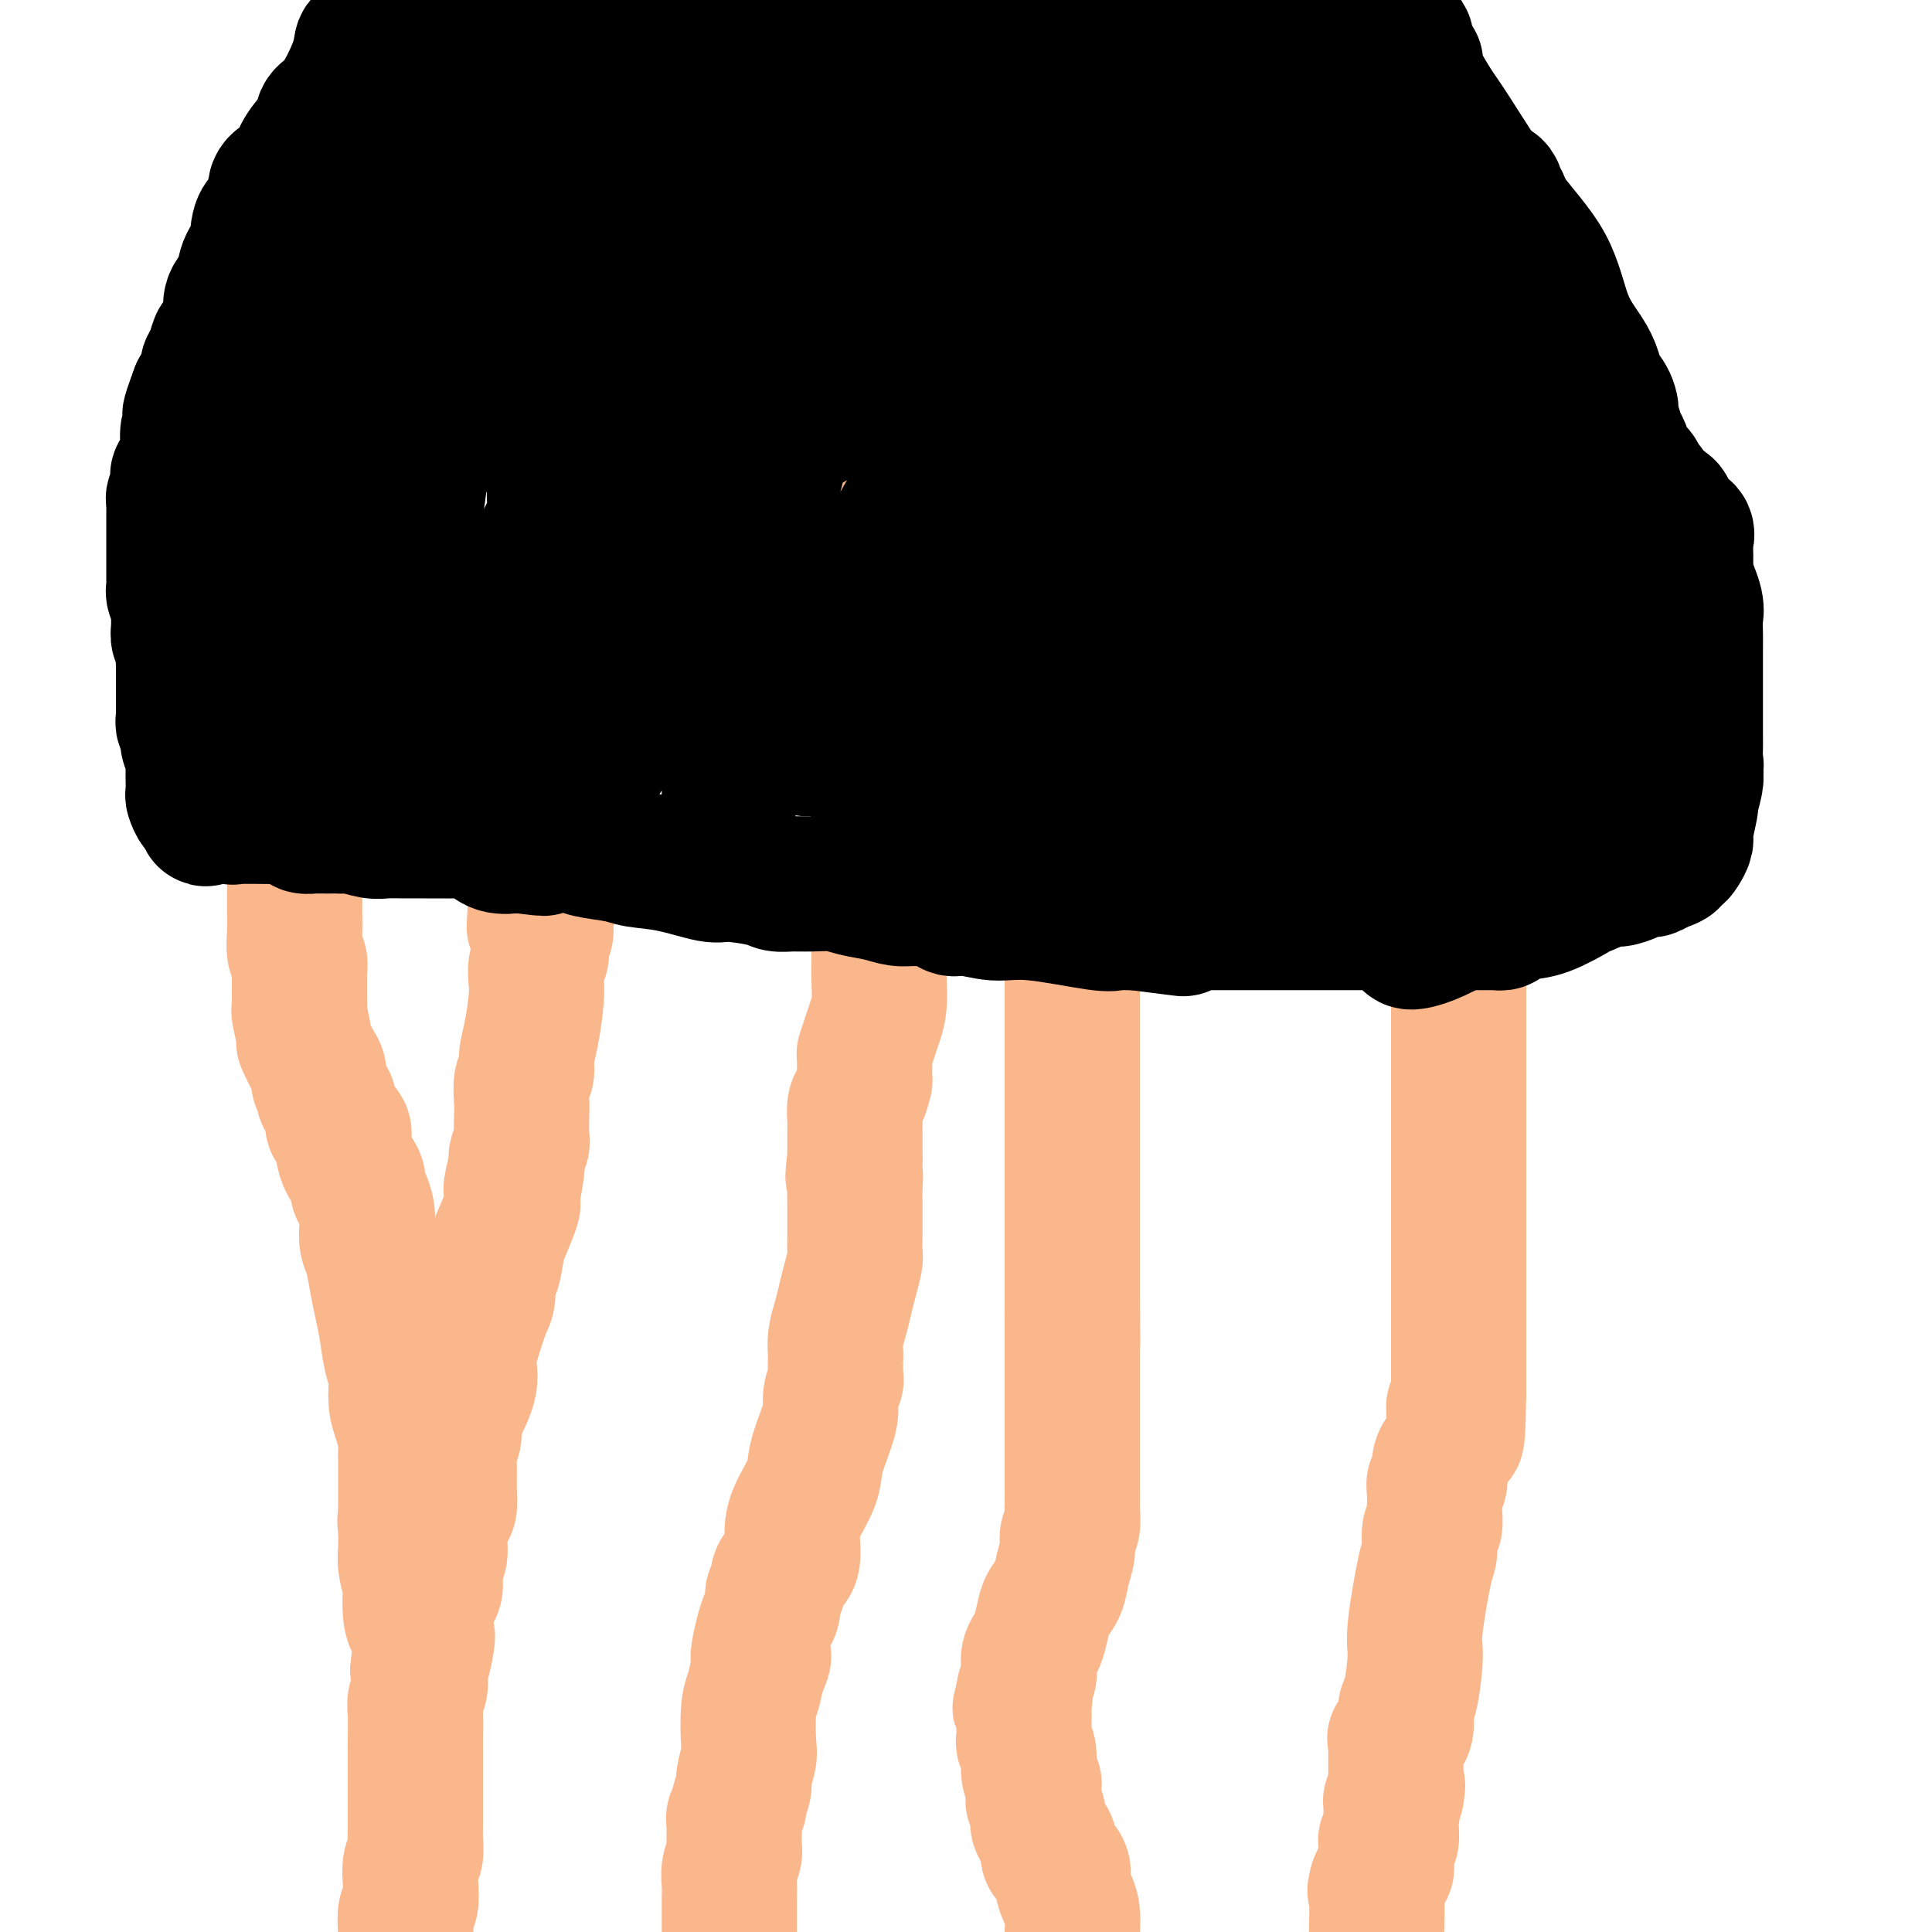 <svg viewBox='0 0 400 400' version='1.1' xmlns='http://www.w3.org/2000/svg' xmlns:xlink='http://www.w3.org/1999/xlink'><g fill='none' stroke='#FBB78C' stroke-width='28' stroke-linecap='round' stroke-linejoin='round'><path d='M120,155c0.009,-0.925 0.017,-1.850 0,1c-0.017,2.850 -0.061,9.474 -1,15c-0.939,5.526 -2.774,9.952 -4,13c-1.226,3.048 -1.844,4.718 -2,6c-0.156,1.282 0.151,2.177 0,3c-0.151,0.823 -0.759,1.574 -1,2c-0.241,0.426 -0.117,0.526 0,1c0.117,0.474 0.225,1.322 0,2c-0.225,0.678 -0.782,1.185 -1,2c-0.218,0.815 -0.096,1.938 0,3c0.096,1.062 0.166,2.064 0,4c-0.166,1.936 -0.566,4.805 -1,7c-0.434,2.195 -0.901,3.716 -1,5c-0.099,1.284 0.169,2.329 0,3c-0.169,0.671 -0.776,0.966 -1,2c-0.224,1.034 -0.064,2.805 0,4c0.064,1.195 0.031,1.812 0,3c-0.031,1.188 -0.060,2.947 0,4c0.060,1.053 0.208,1.399 0,2c-0.208,0.601 -0.774,1.457 -1,2c-0.226,0.543 -0.113,0.771 0,1'/><path d='M107,240c-1.951,13.435 -0.327,4.522 0,2c0.327,-2.522 -0.643,1.348 -1,3c-0.357,1.652 -0.102,1.087 0,1c0.102,-0.087 0.053,0.305 0,1c-0.053,0.695 -0.108,1.694 0,2c0.108,0.306 0.379,-0.079 0,1c-0.379,1.079 -1.407,3.623 -2,5c-0.593,1.377 -0.749,1.587 -1,3c-0.251,1.413 -0.595,4.029 -1,5c-0.405,0.971 -0.869,0.296 -1,1c-0.131,0.704 0.073,2.786 0,4c-0.073,1.214 -0.424,1.561 -1,3c-0.576,1.439 -1.379,3.970 -2,6c-0.621,2.030 -1.060,3.558 -1,5c0.060,1.442 0.619,2.796 0,5c-0.619,2.204 -2.415,5.257 -3,7c-0.585,1.743 0.040,2.177 0,3c-0.040,0.823 -0.746,2.037 -1,3c-0.254,0.963 -0.058,1.677 0,3c0.058,1.323 -0.023,3.256 0,5c0.023,1.744 0.149,3.299 0,4c-0.149,0.701 -0.575,0.547 -1,1c-0.425,0.453 -0.850,1.512 -1,2c-0.150,0.488 -0.024,0.403 0,1c0.024,0.597 -0.054,1.874 0,3c0.054,1.126 0.239,2.100 0,3c-0.239,0.900 -0.901,1.724 -1,3c-0.099,1.276 0.365,3.002 0,4c-0.365,0.998 -1.560,1.269 -2,2c-0.440,0.731 -0.126,1.923 0,3c0.126,1.077 0.063,2.038 0,3'/><path d='M88,337c-2.957,15.619 -0.849,6.166 0,3c0.849,-3.166 0.438,-0.047 0,2c-0.438,2.047 -0.902,3.021 -1,4c-0.098,0.979 0.170,1.964 0,3c-0.170,1.036 -0.778,2.124 -1,3c-0.222,0.876 -0.060,1.541 0,3c0.060,1.459 0.016,3.713 0,5c-0.016,1.287 -0.004,1.608 0,2c0.004,0.392 0.001,0.857 0,2c-0.001,1.143 -0.000,2.964 0,4c0.000,1.036 0.000,1.285 0,2c-0.000,0.715 -0.000,1.895 0,3c0.000,1.105 0.001,2.134 0,3c-0.001,0.866 -0.004,1.567 0,2c0.004,0.433 0.015,0.597 0,1c-0.015,0.403 -0.056,1.046 0,2c0.056,0.954 0.207,2.218 0,3c-0.207,0.782 -0.774,1.083 -1,2c-0.226,0.917 -0.112,2.452 0,4c0.112,1.548 0.223,3.109 0,4c-0.223,0.891 -0.778,1.112 -1,2c-0.222,0.888 -0.111,2.444 0,4'/><path d='M115,114c0.001,0.258 0.002,0.516 0,1c-0.002,0.484 -0.007,1.195 0,4c0.007,2.805 0.026,7.704 0,10c-0.026,2.296 -0.098,1.989 0,3c0.098,1.011 0.366,3.340 0,5c-0.366,1.660 -1.366,2.649 -2,4c-0.634,1.351 -0.902,3.062 -1,4c-0.098,0.938 -0.026,1.101 0,2c0.026,0.899 0.007,2.534 0,4c-0.007,1.466 -0.002,2.763 0,4c0.002,1.237 0.001,2.414 0,4c-0.001,1.586 -0.000,3.580 0,5c0.000,1.420 0.000,2.264 0,3c-0.000,0.736 -0.000,1.364 0,2c0.000,0.636 0.000,1.280 0,2c-0.000,0.720 -0.000,1.516 0,2c0.000,0.484 0.000,0.657 0,1c-0.000,0.343 -0.000,0.856 0,1c0.000,0.144 0.001,-0.082 0,0c-0.001,0.082 -0.004,0.472 0,1c0.004,0.528 0.015,1.193 0,2c-0.015,0.807 -0.057,1.757 0,2c0.057,0.243 0.211,-0.219 0,0c-0.211,0.219 -0.789,1.121 -1,2c-0.211,0.879 -0.057,1.737 0,2c0.057,0.263 0.016,-0.068 0,0c-0.016,0.068 -0.008,0.534 0,1'/><path d='M111,185c-0.667,11.833 -0.333,5.917 0,0'/><path d='M102,48c0.096,0.561 0.192,1.122 0,2c-0.192,0.878 -0.671,2.073 -2,4c-1.329,1.927 -3.508,4.585 -5,7c-1.492,2.415 -2.298,4.587 -3,6c-0.702,1.413 -1.302,2.067 -2,3c-0.698,0.933 -1.496,2.146 -2,4c-0.504,1.854 -0.713,4.349 -1,5c-0.287,0.651 -0.651,-0.540 -1,0c-0.349,0.540 -0.684,2.813 -1,4c-0.316,1.187 -0.613,1.290 -1,2c-0.387,0.710 -0.863,2.028 -1,3c-0.137,0.972 0.067,1.596 0,2c-0.067,0.404 -0.405,0.586 -1,1c-0.595,0.414 -1.448,1.059 -2,2c-0.552,0.941 -0.802,2.176 -1,3c-0.198,0.824 -0.342,1.235 -1,2c-0.658,0.765 -1.829,1.882 -3,3'/><path d='M75,101c-4.067,8.780 -0.735,4.230 0,3c0.735,-1.230 -1.127,0.859 -2,2c-0.873,1.141 -0.757,1.335 -1,2c-0.243,0.665 -0.843,1.802 -1,3c-0.157,1.198 0.131,2.457 0,3c-0.131,0.543 -0.680,0.371 -1,1c-0.320,0.629 -0.411,2.058 -1,3c-0.589,0.942 -1.678,1.396 -2,2c-0.322,0.604 0.121,1.356 0,2c-0.121,0.644 -0.807,1.180 -1,2c-0.193,0.820 0.106,1.926 0,3c-0.106,1.074 -0.616,2.118 -1,3c-0.384,0.882 -0.643,1.602 -1,2c-0.357,0.398 -0.814,0.474 -1,1c-0.186,0.526 -0.102,1.503 0,2c0.102,0.497 0.224,0.514 0,1c-0.224,0.486 -0.792,1.440 -1,2c-0.208,0.560 -0.056,0.728 0,1c0.056,0.272 0.015,0.650 0,1c-0.015,0.350 -0.004,0.672 0,1c0.004,0.328 0.001,0.662 0,1c-0.001,0.338 0.001,0.681 0,1c-0.001,0.319 -0.004,0.614 0,1c0.004,0.386 0.015,0.863 0,1c-0.015,0.137 -0.057,-0.066 0,0c0.057,0.066 0.211,0.402 0,1c-0.211,0.598 -0.789,1.459 -1,2c-0.211,0.541 -0.057,0.761 0,1c0.057,0.239 0.016,0.497 0,1c-0.016,0.503 -0.008,1.252 0,2'/><path d='M61,152c-0.309,3.383 -0.083,2.341 0,2c0.083,-0.341 0.022,0.019 0,1c-0.022,0.981 -0.006,2.581 0,3c0.006,0.419 0.002,-0.345 0,0c-0.002,0.345 -0.000,1.799 0,3c0.000,1.201 0.000,2.149 0,3c-0.000,0.851 -0.000,1.606 0,3c0.000,1.394 0.000,3.426 0,5c-0.000,1.574 -0.000,2.689 0,4c0.000,1.311 0.000,2.818 0,4c-0.000,1.182 -0.001,2.039 0,3c0.001,0.961 0.004,2.025 0,3c-0.004,0.975 -0.015,1.862 0,3c0.015,1.138 0.057,2.529 0,4c-0.057,1.471 -0.211,3.024 0,4c0.211,0.976 0.789,1.374 1,2c0.211,0.626 0.057,1.479 0,2c-0.057,0.521 -0.015,0.712 0,1c0.015,0.288 0.003,0.675 0,1c-0.003,0.325 0.003,0.589 0,1c-0.003,0.411 -0.017,0.968 0,2c0.017,1.032 0.064,2.539 0,3c-0.064,0.461 -0.237,-0.123 0,1c0.237,1.123 0.886,3.953 1,5c0.114,1.047 -0.305,0.312 0,1c0.305,0.688 1.335,2.800 2,4c0.665,1.200 0.966,1.487 1,2c0.034,0.513 -0.197,1.251 0,2c0.197,0.749 0.822,1.509 1,2c0.178,0.491 -0.092,0.712 0,1c0.092,0.288 0.546,0.644 1,1'/><path d='M68,228c0.859,3.074 0.006,1.261 0,1c-0.006,-0.261 0.835,1.032 1,2c0.165,0.968 -0.346,1.613 0,2c0.346,0.387 1.551,0.516 2,1c0.449,0.484 0.144,1.323 0,2c-0.144,0.677 -0.127,1.192 0,2c0.127,0.808 0.363,1.910 1,3c0.637,1.090 1.673,2.168 2,3c0.327,0.832 -0.057,1.420 0,2c0.057,0.580 0.554,1.154 1,2c0.446,0.846 0.840,1.965 1,3c0.160,1.035 0.084,1.988 0,3c-0.084,1.012 -0.177,2.085 0,3c0.177,0.915 0.625,1.673 1,3c0.375,1.327 0.679,3.224 1,5c0.321,1.776 0.660,3.430 1,5c0.340,1.570 0.682,3.055 1,5c0.318,1.945 0.611,4.349 1,6c0.389,1.651 0.875,2.549 1,4c0.125,1.451 -0.110,3.453 0,5c0.110,1.547 0.565,2.637 1,4c0.435,1.363 0.849,2.998 1,4c0.151,1.002 0.041,1.370 0,2c-0.041,0.630 -0.011,1.520 0,2c0.011,0.480 0.003,0.550 0,1c-0.003,0.450 -0.001,1.281 0,2c0.001,0.719 0.000,1.327 0,2c-0.000,0.673 -0.000,1.412 0,2c0.000,0.588 0.000,1.025 0,2c-0.000,0.975 -0.000,2.487 0,4'/><path d='M84,315c1.237,10.113 0.331,3.397 0,1c-0.331,-2.397 -0.085,-0.473 0,1c0.085,1.473 0.009,2.495 0,3c-0.009,0.505 0.049,0.491 0,1c-0.049,0.509 -0.207,1.539 0,3c0.207,1.461 0.777,3.353 1,4c0.223,0.647 0.098,0.048 0,1c-0.098,0.952 -0.170,3.453 0,5c0.170,1.547 0.581,2.138 1,3c0.419,0.862 0.844,1.994 1,3c0.156,1.006 0.042,1.886 0,3c-0.042,1.114 -0.012,2.461 0,3c0.012,0.539 0.006,0.269 0,0'/><path d='M183,64c0.000,0.441 0.000,0.882 0,1c0.000,0.118 0.000,-0.087 0,2c0.000,2.087 0.000,6.466 0,9c-0.000,2.534 -0.000,3.223 0,5c0.000,1.777 0.000,4.640 0,6c-0.000,1.360 -0.000,1.215 0,2c0.000,0.785 0.000,2.499 0,3c-0.000,0.501 -0.000,-0.210 0,0c0.000,0.210 0.000,1.341 0,2c-0.000,0.659 -0.000,0.848 0,1c0.000,0.152 0.000,0.269 0,1c-0.000,0.731 -0.000,2.076 0,3c0.000,0.924 0.000,1.428 0,2c-0.000,0.572 -0.000,1.211 0,2c0.000,0.789 0.000,1.727 0,3c-0.000,1.273 -0.000,2.882 0,4c0.000,1.118 0.000,1.745 0,3c-0.000,1.255 -0.000,3.136 0,5c0.000,1.864 0.000,3.709 0,5c-0.000,1.291 -0.000,2.029 0,3c0.000,0.971 0.001,2.176 0,3c-0.001,0.824 -0.004,1.267 0,3c0.004,1.733 0.015,4.757 0,7c-0.015,2.243 -0.056,3.704 0,5c0.056,1.296 0.207,2.426 0,4c-0.207,1.574 -0.774,3.593 -1,5c-0.226,1.407 -0.113,2.204 0,3'/><path d='M182,156c-0.155,14.700 -0.041,5.448 0,3c0.041,-2.448 0.011,1.906 0,4c-0.011,2.094 -0.003,1.926 0,3c0.003,1.074 0.001,3.390 0,5c-0.001,1.610 -0.000,2.516 0,4c0.000,1.484 0.000,3.548 0,5c-0.000,1.452 -0.000,2.291 0,4c0.000,1.709 0.001,4.287 0,6c-0.001,1.713 -0.003,2.559 0,4c0.003,1.441 0.012,3.476 0,5c-0.012,1.524 -0.046,2.535 0,4c0.046,1.465 0.170,3.383 0,5c-0.170,1.617 -0.634,2.931 -1,4c-0.366,1.069 -0.633,1.891 -1,3c-0.367,1.109 -0.833,2.503 -1,3c-0.167,0.497 -0.034,0.096 0,1c0.034,0.904 -0.029,3.114 0,4c0.029,0.886 0.151,0.447 0,1c-0.151,0.553 -0.576,2.097 -1,3c-0.424,0.903 -0.846,1.163 -1,2c-0.154,0.837 -0.041,2.250 0,3c0.041,0.750 0.011,0.836 0,1c-0.011,0.164 -0.003,0.405 0,1c0.003,0.595 0.001,1.545 0,2c-0.001,0.455 -0.000,0.416 0,1c0.000,0.584 0.000,1.792 0,3'/><path d='M177,240c-0.774,5.487 -0.207,3.204 0,3c0.207,-0.204 0.056,1.669 0,3c-0.056,1.331 -0.015,2.118 0,3c0.015,0.882 0.005,1.859 0,3c-0.005,1.141 -0.004,2.447 0,3c0.004,0.553 0.012,0.352 0,1c-0.012,0.648 -0.045,2.143 0,3c0.045,0.857 0.166,1.075 0,2c-0.166,0.925 -0.619,2.557 -1,4c-0.381,1.443 -0.691,2.698 -1,4c-0.309,1.302 -0.619,2.651 -1,4c-0.381,1.349 -0.833,2.699 -1,4c-0.167,1.301 -0.049,2.554 0,3c0.049,0.446 0.028,0.086 0,1c-0.028,0.914 -0.062,3.102 0,4c0.062,0.898 0.220,0.504 0,1c-0.220,0.496 -0.816,1.880 -1,3c-0.184,1.120 0.046,1.975 0,3c-0.046,1.025 -0.367,2.218 -1,4c-0.633,1.782 -1.580,4.151 -2,6c-0.420,1.849 -0.315,3.177 -1,5c-0.685,1.823 -2.159,4.140 -3,6c-0.841,1.860 -1.047,3.262 -1,5c0.047,1.738 0.348,3.812 0,5c-0.348,1.188 -1.346,1.491 -2,2c-0.654,0.509 -0.963,1.224 -1,2c-0.037,0.776 0.197,1.614 0,2c-0.197,0.386 -0.826,0.320 -1,1c-0.174,0.680 0.107,2.106 0,3c-0.107,0.894 -0.602,1.255 -1,2c-0.398,0.745 -0.699,1.872 -1,3'/><path d='M158,338c-2.117,8.122 -0.410,5.426 0,5c0.410,-0.426 -0.478,1.417 -1,3c-0.522,1.583 -0.680,2.907 -1,4c-0.320,1.093 -0.803,1.954 -1,4c-0.197,2.046 -0.109,5.277 0,7c0.109,1.723 0.241,1.938 0,3c-0.241,1.062 -0.853,2.971 -1,4c-0.147,1.029 0.171,1.180 0,2c-0.171,0.820 -0.831,2.310 -1,3c-0.169,0.690 0.152,0.578 0,1c-0.152,0.422 -0.776,1.376 -1,2c-0.224,0.624 -0.046,0.919 0,2c0.046,1.081 -0.040,2.950 0,4c0.040,1.050 0.207,1.281 0,2c-0.207,0.719 -0.788,1.926 -1,3c-0.212,1.074 -0.057,2.014 0,3c0.057,0.986 0.015,2.017 0,3c-0.015,0.983 -0.004,1.919 0,3c0.004,1.081 0.001,2.309 0,3c-0.001,0.691 -0.001,0.846 0,1'/><path d='M221,67c-0.423,0.021 -0.845,0.041 -1,0c-0.155,-0.041 -0.041,-0.144 0,1c0.041,1.144 0.011,3.534 0,6c-0.011,2.466 -0.003,5.008 0,7c0.003,1.992 0.001,3.434 0,5c-0.001,1.566 -0.000,3.256 0,5c0.000,1.744 0.000,3.541 0,5c-0.000,1.459 -0.000,2.581 0,4c0.000,1.419 0.000,3.137 0,5c-0.000,1.863 -0.000,3.872 0,6c0.000,2.128 -0.000,4.376 0,6c0.000,1.624 0.000,2.625 0,4c-0.000,1.375 -0.000,3.124 0,4c0.000,0.876 0.000,0.879 0,2c-0.000,1.121 -0.000,3.361 0,5c0.000,1.639 0.000,2.675 0,4c-0.000,1.325 -0.001,2.937 0,4c0.001,1.063 0.004,1.578 0,3c-0.004,1.422 -0.015,3.750 0,5c0.015,1.250 0.057,1.420 0,3c-0.057,1.580 -0.211,4.568 0,6c0.211,1.432 0.788,1.309 1,3c0.212,1.691 0.061,5.198 0,7c-0.061,1.802 -0.030,1.901 0,2'/><path d='M221,169c0.226,16.940 0.793,8.291 1,6c0.207,-2.291 0.056,1.775 0,4c-0.056,2.225 -0.015,2.607 0,3c0.015,0.393 0.004,0.797 0,2c-0.004,1.203 -0.001,3.204 0,4c0.001,0.796 0.000,0.385 0,1c-0.000,0.615 -0.000,2.255 0,3c0.000,0.745 0.000,0.595 0,1c-0.000,0.405 -0.000,1.364 0,2c0.000,0.636 0.000,0.948 0,2c-0.000,1.052 -0.000,2.845 0,4c0.000,1.155 0.000,1.674 0,3c-0.000,1.326 -0.000,3.459 0,5c0.000,1.541 0.000,2.488 0,4c-0.000,1.512 -0.000,3.587 0,5c0.000,1.413 0.000,2.163 0,3c-0.000,0.837 -0.000,1.761 0,3c0.000,1.239 0.000,2.792 0,4c-0.000,1.208 -0.000,2.069 0,3c0.000,0.931 0.000,1.932 0,3c-0.000,1.068 -0.000,2.204 0,3c0.000,0.796 0.000,1.251 0,2c-0.000,0.749 -0.000,1.791 0,3c0.000,1.209 0.000,2.586 0,4c0.000,1.414 0.000,2.867 0,4c0.000,1.133 0.000,1.947 0,3c0.000,1.053 0.000,2.344 0,4c0.000,1.656 0.000,3.677 0,5c0.000,1.323 0.000,1.950 0,3c0.000,1.050 0.000,2.525 0,4'/><path d='M222,269c0.155,15.992 0.041,5.971 0,3c-0.041,-2.971 -0.011,1.109 0,3c0.011,1.891 0.003,1.592 0,2c-0.003,0.408 -0.001,1.522 0,3c0.001,1.478 0.000,3.318 0,4c-0.000,0.682 -0.000,0.205 0,1c0.000,0.795 0.000,2.861 0,4c-0.000,1.139 -0.000,1.353 0,2c0.000,0.647 0.000,1.729 0,3c-0.000,1.271 -0.000,2.730 0,4c0.000,1.270 0.000,2.350 0,3c-0.000,0.650 -0.000,0.869 0,2c0.000,1.131 0.001,3.175 0,4c-0.001,0.825 -0.004,0.433 0,1c0.004,0.567 0.016,2.093 0,3c-0.016,0.907 -0.060,1.193 0,2c0.060,0.807 0.224,2.134 0,3c-0.224,0.866 -0.837,1.271 -1,2c-0.163,0.729 0.125,1.783 0,3c-0.125,1.217 -0.664,2.599 -1,4c-0.336,1.401 -0.471,2.823 -1,4c-0.529,1.177 -1.452,2.111 -2,3c-0.548,0.889 -0.721,1.733 -1,3c-0.279,1.267 -0.663,2.956 -1,4c-0.337,1.044 -0.625,1.444 -1,2c-0.375,0.556 -0.836,1.270 -1,2c-0.164,0.730 -0.030,1.477 0,2c0.030,0.523 -0.043,0.820 0,1c0.043,0.180 0.204,0.241 0,1c-0.204,0.759 -0.773,2.217 -1,3c-0.227,0.783 -0.114,0.892 0,1'/><path d='M212,351c-1.547,5.302 -0.415,1.059 0,0c0.415,-1.059 0.111,1.068 0,2c-0.111,0.932 -0.031,0.669 0,1c0.031,0.331 0.012,1.255 0,2c-0.012,0.745 -0.018,1.309 0,2c0.018,0.691 0.061,1.509 0,2c-0.061,0.491 -0.227,0.655 0,1c0.227,0.345 0.845,0.869 1,2c0.155,1.131 -0.154,2.868 0,4c0.154,1.132 0.772,1.660 1,2c0.228,0.340 0.065,0.494 0,1c-0.065,0.506 -0.034,1.366 0,2c0.034,0.634 0.069,1.042 0,1c-0.069,-0.042 -0.243,-0.535 0,0c0.243,0.535 0.902,2.098 1,3c0.098,0.902 -0.364,1.144 0,2c0.364,0.856 1.555,2.326 2,3c0.445,0.674 0.143,0.554 0,1c-0.143,0.446 -0.127,1.460 0,2c0.127,0.540 0.363,0.608 1,1c0.637,0.392 1.673,1.108 2,2c0.327,0.892 -0.057,1.961 0,3c0.057,1.039 0.554,2.049 1,3c0.446,0.951 0.842,1.843 1,3c0.158,1.157 0.079,2.578 0,4'/><path d='M271,52c-0.089,1.788 -0.178,3.575 0,4c0.178,0.425 0.622,-0.514 1,1c0.378,1.514 0.691,5.481 1,8c0.309,2.519 0.615,3.591 1,5c0.385,1.409 0.847,3.155 1,5c0.153,1.845 -0.005,3.790 0,5c0.005,1.210 0.172,1.687 0,2c-0.172,0.313 -0.683,0.463 0,2c0.683,1.537 2.559,4.461 3,6c0.441,1.539 -0.555,1.691 0,5c0.555,3.309 2.659,9.774 4,14c1.341,4.226 1.917,6.214 2,8c0.083,1.786 -0.329,3.370 0,5c0.329,1.630 1.399,3.305 2,5c0.601,1.695 0.735,3.408 1,5c0.265,1.592 0.662,3.061 1,4c0.338,0.939 0.616,1.346 1,2c0.384,0.654 0.875,1.555 1,2c0.125,0.445 -0.115,0.432 0,1c0.115,0.568 0.584,1.715 1,3c0.416,1.285 0.780,2.709 1,3c0.220,0.291 0.296,-0.551 1,2c0.704,2.551 2.036,8.494 3,12c0.964,3.506 1.561,4.573 2,6c0.439,1.427 0.719,3.213 1,5'/><path d='M299,172c4.392,15.362 3.373,9.768 3,8c-0.373,-1.768 -0.100,0.290 0,2c0.100,1.710 0.027,3.072 0,4c-0.027,0.928 -0.007,1.421 0,2c0.007,0.579 0.002,1.243 0,2c-0.002,0.757 -0.001,1.606 0,3c0.001,1.394 0.000,3.333 0,5c-0.000,1.667 -0.000,3.060 0,4c0.000,0.940 0.000,1.425 0,3c-0.000,1.575 -0.000,4.239 0,6c0.000,1.761 0.000,2.619 0,4c-0.000,1.381 -0.000,3.286 0,5c0.000,1.714 0.000,3.237 0,5c-0.000,1.763 -0.000,3.768 0,5c0.000,1.232 0.000,1.693 0,3c-0.000,1.307 -0.000,3.460 0,5c0.000,1.540 0.000,2.467 0,4c-0.000,1.533 -0.000,3.672 0,5c0.000,1.328 0.000,1.846 0,3c-0.000,1.154 -0.000,2.944 0,4c0.000,1.056 0.000,1.379 0,3c-0.000,1.621 -0.000,4.541 0,6c0.000,1.459 0.000,1.457 0,2c-0.000,0.543 -0.000,1.630 0,3c0.000,1.370 0.000,3.024 0,4c0.000,0.976 0.000,1.276 0,2c0.000,0.724 0.000,1.874 0,3c0.000,1.126 0.000,2.230 0,3c0.000,0.770 0.000,1.207 0,2c0.000,0.793 0.000,1.941 0,3c0.000,1.059 0.000,2.030 0,3'/><path d='M302,288c-0.255,17.368 -0.892,6.789 -1,4c-0.108,-2.789 0.312,2.213 0,5c-0.312,2.787 -1.355,3.358 -2,4c-0.645,0.642 -0.891,1.353 -1,2c-0.109,0.647 -0.082,1.228 0,2c0.082,0.772 0.218,1.735 0,2c-0.218,0.265 -0.789,-0.166 -1,0c-0.211,0.166 -0.060,0.931 0,2c0.060,1.069 0.031,2.444 0,3c-0.031,0.556 -0.062,0.293 0,1c0.062,0.707 0.219,2.385 0,3c-0.219,0.615 -0.814,0.169 -1,1c-0.186,0.831 0.039,2.941 0,4c-0.039,1.059 -0.340,1.069 -1,4c-0.660,2.931 -1.677,8.784 -2,12c-0.323,3.216 0.050,3.794 0,6c-0.050,2.206 -0.521,6.039 -1,8c-0.479,1.961 -0.966,2.049 -1,3c-0.034,0.951 0.383,2.765 0,4c-0.383,1.235 -1.567,1.889 -2,2c-0.433,0.111 -0.116,-0.323 0,0c0.116,0.323 0.031,1.403 0,2c-0.031,0.597 -0.008,0.710 0,1c0.008,0.290 0.002,0.756 0,1c-0.002,0.244 -0.001,0.264 0,1c0.001,0.736 0.000,2.187 0,3c-0.000,0.813 -0.000,0.988 0,1c0.000,0.012 0.000,-0.139 0,0c-0.000,0.139 -0.000,0.570 0,1'/><path d='M289,370c-2.027,12.870 -0.596,4.044 0,1c0.596,-3.044 0.356,-0.305 0,1c-0.356,1.305 -0.827,1.176 -1,1c-0.173,-0.176 -0.047,-0.400 0,0c0.047,0.400 0.013,1.425 0,2c-0.013,0.575 -0.007,0.700 0,1c0.007,0.300 0.016,0.775 0,1c-0.016,0.225 -0.057,0.200 0,1c0.057,0.800 0.211,2.424 0,3c-0.211,0.576 -0.788,0.105 -1,0c-0.212,-0.105 -0.060,0.156 0,1c0.060,0.844 0.027,2.270 0,3c-0.027,0.730 -0.048,0.763 0,1c0.048,0.237 0.167,0.679 0,1c-0.167,0.321 -0.619,0.520 -1,1c-0.381,0.480 -0.690,1.240 -1,2'/><path d='M285,390c-0.622,2.933 -0.178,0.267 0,1c0.178,0.733 0.089,4.867 0,9'/></g>
<g fill='none' stroke='#370A53' stroke-width='28' stroke-linecap='round' stroke-linejoin='round'><path d='M78,3c0.000,0.000 0.100,0.100 0.1,0.1'/></g>
<g fill='none' stroke='#000000' stroke-width='28' stroke-linecap='round' stroke-linejoin='round'><path d='M77,9c-0.830,-0.230 -1.659,-0.460 -2,0c-0.341,0.460 -0.192,1.609 -1,4c-0.808,2.391 -2.573,6.023 -4,8c-1.427,1.977 -2.517,2.298 -3,3c-0.483,0.702 -0.358,1.786 -1,3c-0.642,1.214 -2.050,2.559 -3,4c-0.950,1.441 -1.442,2.978 -2,4c-0.558,1.022 -1.181,1.529 -2,2c-0.819,0.471 -1.834,0.905 -2,2c-0.166,1.095 0.518,2.853 0,4c-0.518,1.147 -2.237,1.685 -3,3c-0.763,1.315 -0.569,3.406 -1,5c-0.431,1.594 -1.487,2.691 -2,4c-0.513,1.309 -0.484,2.831 -1,4c-0.516,1.169 -1.577,1.985 -2,3c-0.423,1.015 -0.207,2.229 0,3c0.207,0.771 0.405,1.099 0,2c-0.405,0.901 -1.414,2.376 -2,3c-0.586,0.624 -0.751,0.396 -1,1c-0.249,0.604 -0.582,2.038 -1,3c-0.418,0.962 -0.920,1.451 -1,2c-0.080,0.549 0.263,1.157 0,2c-0.263,0.843 -1.131,1.922 -2,3'/><path d='M41,81c-2.698,7.297 -1.441,4.539 -1,4c0.441,-0.539 0.068,1.142 0,2c-0.068,0.858 0.170,0.892 0,1c-0.170,0.108 -0.750,0.291 -1,1c-0.250,0.709 -0.172,1.945 0,3c0.172,1.055 0.438,1.931 0,3c-0.438,1.069 -1.580,2.333 -2,3c-0.420,0.667 -0.116,0.738 0,1c0.116,0.262 0.045,0.714 0,1c-0.045,0.286 -0.065,0.405 0,1c0.065,0.595 0.213,1.666 0,2c-0.213,0.334 -0.789,-0.070 -1,0c-0.211,0.070 -0.056,0.615 0,1c0.056,0.385 0.015,0.611 0,1c-0.015,0.389 -0.004,0.943 0,2c0.004,1.057 0.001,2.619 0,3c-0.001,0.381 -0.000,-0.418 0,0c0.000,0.418 0.000,2.053 0,3c-0.000,0.947 -0.001,1.208 0,2c0.001,0.792 0.004,2.117 0,3c-0.004,0.883 -0.015,1.323 0,2c0.015,0.677 0.057,1.591 0,2c-0.057,0.409 -0.211,0.313 0,1c0.211,0.687 0.789,2.158 1,3c0.211,0.842 0.056,1.056 0,1c-0.056,-0.056 -0.011,-0.381 0,0c0.011,0.381 -0.011,1.470 0,2c0.011,0.530 0.054,0.503 0,1c-0.054,0.497 -0.207,1.518 0,2c0.207,0.482 0.773,0.423 1,1c0.227,0.577 0.113,1.788 0,3'/><path d='M38,136c0.309,4.849 0.083,0.972 0,0c-0.083,-0.972 -0.022,0.961 0,2c0.022,1.039 0.006,1.185 0,2c-0.006,0.815 -0.001,2.299 0,3c0.001,0.701 -0.001,0.621 0,1c0.001,0.379 0.004,1.218 0,2c-0.004,0.782 -0.015,1.506 0,2c0.015,0.494 0.057,0.759 0,1c-0.057,0.241 -0.212,0.459 0,1c0.212,0.541 0.793,1.406 1,2c0.207,0.594 0.041,0.919 0,1c-0.041,0.081 0.041,-0.080 0,0c-0.041,0.080 -0.207,0.402 0,1c0.207,0.598 0.788,1.471 1,2c0.212,0.529 0.057,0.713 0,1c-0.057,0.287 -0.016,0.677 0,1c0.016,0.323 0.007,0.577 0,1c-0.007,0.423 -0.012,1.013 0,2c0.012,0.987 0.042,2.369 0,3c-0.042,0.631 -0.156,0.509 0,1c0.156,0.491 0.580,1.594 1,2c0.420,0.406 0.834,0.116 1,0c0.166,-0.116 0.083,-0.058 0,0'/><path d='M42,167c0.774,4.828 0.708,1.399 1,0c0.292,-1.399 0.942,-0.767 2,0c1.058,0.767 2.526,1.670 3,2c0.474,0.330 -0.045,0.088 0,0c0.045,-0.088 0.654,-0.024 1,0c0.346,0.024 0.429,0.006 1,0c0.571,-0.006 1.632,0.001 2,0c0.368,-0.001 0.044,-0.011 1,0c0.956,0.011 3.191,0.041 4,0c0.809,-0.041 0.191,-0.155 1,0c0.809,0.155 3.046,0.577 4,1c0.954,0.423 0.627,0.845 1,1c0.373,0.155 1.448,0.042 2,0c0.552,-0.042 0.583,-0.012 1,0c0.417,0.012 1.221,0.007 2,0c0.779,-0.007 1.534,-0.016 2,0c0.466,0.016 0.645,0.057 1,0c0.355,-0.057 0.887,-0.211 2,0c1.113,0.211 2.806,0.789 4,1c1.194,0.211 1.889,0.057 3,0c1.111,-0.057 2.639,-0.015 4,0c1.361,0.015 2.556,0.004 3,0c0.444,-0.004 0.138,0.001 1,0c0.862,-0.001 2.890,-0.007 4,0c1.110,0.007 1.300,0.027 2,0c0.700,-0.027 1.909,-0.100 3,0c1.091,0.100 2.063,0.373 3,1c0.937,0.627 1.839,1.608 3,2c1.161,0.392 2.580,0.196 4,0'/><path d='M107,175c10.242,1.238 3.348,0.332 1,0c-2.348,-0.332 -0.150,-0.090 1,0c1.150,0.090 1.253,0.027 2,0c0.747,-0.027 2.139,-0.018 3,0c0.861,0.018 1.189,0.047 2,0c0.811,-0.047 2.103,-0.169 3,0c0.897,0.169 1.399,0.627 3,1c1.601,0.373 4.301,0.659 6,1c1.699,0.341 2.399,0.735 4,1c1.601,0.265 4.105,0.400 7,1c2.895,0.600 6.182,1.663 8,2c1.818,0.337 2.169,-0.053 4,0c1.831,0.053 5.144,0.549 7,1c1.856,0.451 2.256,0.856 3,1c0.744,0.144 1.833,0.027 3,0c1.167,-0.027 2.412,0.035 4,0c1.588,-0.035 3.518,-0.167 5,0c1.482,0.167 2.517,0.634 4,1c1.483,0.366 3.416,0.632 5,1c1.584,0.368 2.819,0.839 4,1c1.181,0.161 2.309,0.014 3,0c0.691,-0.014 0.945,0.106 2,0c1.055,-0.106 2.910,-0.437 4,0c1.090,0.437 1.416,1.641 2,2c0.584,0.359 1.427,-0.128 3,0c1.573,0.128 3.878,0.872 6,1c2.122,0.128 4.063,-0.358 8,0c3.937,0.358 9.870,1.560 13,2c3.130,0.440 3.458,0.119 4,0c0.542,-0.119 1.298,-0.034 2,0c0.702,0.034 1.351,0.017 2,0'/><path d='M235,191c19.716,2.475 5.005,0.663 0,0c-5.005,-0.663 -0.304,-0.178 2,0c2.304,0.178 2.213,0.048 3,0c0.787,-0.048 2.454,-0.013 5,0c2.546,0.013 5.972,0.003 9,0c3.028,-0.003 5.659,-0.001 8,0c2.341,0.001 4.391,0.000 6,0c1.609,-0.000 2.777,-0.000 4,0c1.223,0.000 2.501,0.000 4,0c1.499,-0.000 3.218,-0.000 5,0c1.782,0.000 3.627,-0.000 6,0c2.373,0.000 5.273,0.000 8,0c2.727,-0.000 5.280,-0.000 7,0c1.720,0.000 2.608,0.001 3,0c0.392,-0.001 0.289,-0.003 1,0c0.711,0.003 2.237,0.011 3,0c0.763,-0.011 0.764,-0.042 1,0c0.236,0.042 0.708,0.158 1,0c0.292,-0.158 0.403,-0.590 1,-1c0.597,-0.410 1.680,-0.797 3,-1c1.320,-0.203 2.877,-0.222 5,-1c2.123,-0.778 4.813,-2.316 6,-3c1.187,-0.684 0.871,-0.513 2,-1c1.129,-0.487 3.703,-1.633 5,-2c1.297,-0.367 1.317,0.046 2,0c0.683,-0.046 2.028,-0.551 3,-1c0.972,-0.449 1.570,-0.842 2,-1c0.430,-0.158 0.693,-0.081 1,0c0.307,0.081 0.659,0.166 1,0c0.341,-0.166 0.670,-0.583 1,-1'/><path d='M343,179c5.438,-1.813 2.034,-0.344 1,0c-1.034,0.344 0.301,-0.437 1,-1c0.699,-0.563 0.761,-0.910 1,-1c0.239,-0.090 0.657,0.076 1,0c0.343,-0.076 0.613,-0.395 1,-1c0.387,-0.605 0.892,-1.496 1,-2c0.108,-0.504 -0.181,-0.621 0,-2c0.181,-1.379 0.832,-4.019 1,-5c0.168,-0.981 -0.147,-0.303 0,-1c0.147,-0.697 0.756,-2.771 1,-4c0.244,-1.229 0.122,-1.615 0,-2'/><path d='M351,160c0.309,-2.457 0.083,-1.599 0,-2c-0.083,-0.401 -0.022,-2.060 0,-3c0.022,-0.940 0.006,-1.162 0,-2c-0.006,-0.838 -0.002,-2.292 0,-3c0.002,-0.708 0.000,-0.668 0,-1c-0.000,-0.332 -0.000,-1.034 0,-2c0.000,-0.966 0.000,-2.194 0,-3c-0.000,-0.806 -0.000,-1.188 0,-2c0.000,-0.812 0.000,-2.055 0,-3c-0.000,-0.945 -0.000,-1.594 0,-2c0.000,-0.406 0.002,-0.571 0,-1c-0.002,-0.429 -0.006,-1.122 0,-2c0.006,-0.878 0.023,-1.939 0,-3c-0.023,-1.061 -0.086,-2.121 0,-3c0.086,-0.879 0.321,-1.577 0,-3c-0.321,-1.423 -1.199,-3.570 -2,-5c-0.801,-1.430 -1.524,-2.143 -2,-3c-0.476,-0.857 -0.705,-1.857 -1,-3c-0.295,-1.143 -0.658,-2.428 -1,-3c-0.342,-0.572 -0.665,-0.429 -1,-1c-0.335,-0.571 -0.681,-1.854 -1,-3c-0.319,-1.146 -0.609,-2.156 -1,-3c-0.391,-0.844 -0.882,-1.523 -1,-2c-0.118,-0.477 0.137,-0.751 0,-1c-0.137,-0.249 -0.667,-0.474 -1,-1c-0.333,-0.526 -0.471,-1.353 -1,-2c-0.529,-0.647 -1.451,-1.115 -2,-2c-0.549,-0.885 -0.724,-2.186 -1,-3c-0.276,-0.814 -0.651,-1.142 -1,-2c-0.349,-0.858 -0.671,-2.245 -1,-3c-0.329,-0.755 -0.664,-0.877 -1,-1'/><path d='M333,87c-2.814,-6.249 -0.849,-2.872 0,-2c0.849,0.872 0.583,-0.761 0,-2c-0.583,-1.239 -1.481,-2.084 -2,-3c-0.519,-0.916 -0.657,-1.901 -1,-3c-0.343,-1.099 -0.889,-2.310 -2,-4c-1.111,-1.690 -2.786,-3.857 -4,-7c-1.214,-3.143 -1.968,-7.262 -4,-11c-2.032,-3.738 -5.343,-7.095 -9,-12c-3.657,-4.905 -7.659,-11.357 -10,-15c-2.341,-3.643 -3.019,-4.478 -4,-6c-0.981,-1.522 -2.263,-3.732 -3,-5c-0.737,-1.268 -0.929,-1.593 -1,-2c-0.071,-0.407 -0.022,-0.896 0,-1c0.022,-0.104 0.016,0.176 0,0c-0.016,-0.176 -0.041,-0.810 0,-1c0.041,-0.190 0.147,0.062 0,0c-0.147,-0.062 -0.546,-0.440 -1,-1c-0.454,-0.560 -0.963,-1.302 -1,-2c-0.037,-0.698 0.396,-1.354 0,-2c-0.396,-0.646 -1.623,-1.284 -2,-2c-0.377,-0.716 0.095,-1.512 0,-2c-0.095,-0.488 -0.756,-0.670 -1,-1c-0.244,-0.330 -0.070,-0.809 0,-1c0.070,-0.191 0.035,-0.096 0,0'/><path d='M278,14c-0.399,0.009 -0.797,0.017 -1,0c-0.203,-0.017 -0.210,-0.061 -1,0c-0.790,0.061 -2.363,0.226 -4,0c-1.637,-0.226 -3.340,-0.843 -5,-1c-1.660,-0.157 -3.278,0.146 -5,0c-1.722,-0.146 -3.547,-0.742 -5,-1c-1.453,-0.258 -2.534,-0.178 -4,0c-1.466,0.178 -3.319,0.455 -5,0c-1.681,-0.455 -3.192,-1.642 -5,-2c-1.808,-0.358 -3.914,0.114 -6,0c-2.086,-0.114 -4.152,-0.815 -6,-1c-1.848,-0.185 -3.478,0.147 -5,0c-1.522,-0.147 -2.937,-0.771 -4,-1c-1.063,-0.229 -1.776,-0.061 -3,0c-1.224,0.061 -2.960,0.016 -4,0c-1.040,-0.016 -1.383,-0.003 -2,0c-0.617,0.003 -1.506,-0.003 -2,0c-0.494,0.003 -0.591,0.015 -1,0c-0.409,-0.015 -1.130,-0.055 -2,0c-0.870,0.055 -1.888,0.207 -3,0c-1.112,-0.207 -2.318,-0.773 -4,-1c-1.682,-0.227 -3.841,-0.113 -6,0'/><path d='M195,7c-15.067,-1.487 -11.236,-1.705 -12,-2c-0.764,-0.295 -6.124,-0.668 -10,-1c-3.876,-0.332 -6.268,-0.625 -8,-1c-1.732,-0.375 -2.803,-0.833 -4,-1c-1.197,-0.167 -2.521,-0.045 -4,0c-1.479,0.045 -3.113,0.012 -4,0c-0.887,-0.012 -1.028,-0.003 -2,0c-0.972,0.003 -2.774,0.001 -4,0c-1.226,-0.001 -1.877,-0.000 -3,0c-1.123,0.000 -2.718,0.000 -4,0c-1.282,-0.000 -2.251,-0.000 -3,0c-0.749,0.000 -1.278,0.000 -2,0c-0.722,-0.000 -1.638,-0.001 -2,0c-0.362,0.001 -0.171,0.004 -1,0c-0.829,-0.004 -2.678,-0.016 -4,0c-1.322,0.016 -2.116,0.061 -4,0c-1.884,-0.061 -4.857,-0.227 -8,0c-3.143,0.227 -6.454,0.846 -8,1c-1.546,0.154 -1.325,-0.156 -2,0c-0.675,0.156 -2.245,0.777 -3,1c-0.755,0.223 -0.695,0.046 -1,0c-0.305,-0.046 -0.976,0.038 -1,0c-0.024,-0.038 0.600,-0.198 0,0c-0.600,0.198 -2.422,0.756 -5,2c-2.578,1.244 -5.910,3.176 -8,4c-2.090,0.824 -2.938,0.540 -4,1c-1.062,0.460 -2.340,1.665 -3,2c-0.660,0.335 -0.703,-0.199 -1,0c-0.297,0.199 -0.849,1.130 -1,2c-0.151,0.870 0.100,1.677 0,2c-0.100,0.323 -0.550,0.161 -1,0'/><path d='M78,17c-2.785,2.266 -0.746,2.430 0,3c0.746,0.570 0.200,1.545 0,2c-0.200,0.455 -0.054,0.390 0,1c0.054,0.610 0.014,1.895 0,3c-0.014,1.105 -0.003,2.032 0,4c0.003,1.968 -0.002,4.979 0,7c0.002,2.021 0.010,3.054 0,4c-0.010,0.946 -0.040,1.807 0,3c0.040,1.193 0.150,2.718 0,4c-0.150,1.282 -0.560,2.319 -1,3c-0.440,0.681 -0.910,1.004 -1,1c-0.090,-0.004 0.200,-0.335 0,0c-0.200,0.335 -0.890,1.337 -1,2c-0.110,0.663 0.359,0.988 0,2c-0.359,1.012 -1.548,2.711 -2,4c-0.452,1.289 -0.167,2.168 -1,5c-0.833,2.832 -2.782,7.618 -4,10c-1.218,2.382 -1.703,2.361 -2,5c-0.297,2.639 -0.405,7.938 -1,11c-0.595,3.062 -1.676,3.888 -2,6c-0.324,2.112 0.109,5.512 0,8c-0.109,2.488 -0.761,4.065 -1,5c-0.239,0.935 -0.064,1.228 0,2c0.064,0.772 0.017,2.023 0,3c-0.017,0.977 -0.006,1.680 0,2c0.006,0.320 0.005,0.257 0,1c-0.005,0.743 -0.015,2.293 0,3c0.015,0.707 0.056,0.571 0,1c-0.056,0.429 -0.207,1.423 0,2c0.207,0.577 0.774,0.736 1,2c0.226,1.264 0.113,3.632 0,6'/><path d='M63,132c0.449,6.335 1.570,4.673 2,5c0.430,0.327 0.168,2.645 0,5c-0.168,2.355 -0.242,4.748 0,7c0.242,2.252 0.800,4.362 1,6c0.200,1.638 0.044,2.802 0,4c-0.044,1.198 0.026,2.430 0,3c-0.026,0.570 -0.149,0.479 0,1c0.149,0.521 0.569,1.656 1,2c0.431,0.344 0.873,-0.101 1,0c0.127,0.101 -0.062,0.749 0,1c0.062,0.251 0.376,0.104 1,0c0.624,-0.104 1.558,-0.165 2,0c0.442,0.165 0.392,0.556 1,0c0.608,-0.556 1.876,-2.060 3,-3c1.124,-0.940 2.106,-1.315 3,-2c0.894,-0.685 1.702,-1.678 2,-3c0.298,-1.322 0.087,-2.973 0,-4c-0.087,-1.027 -0.052,-1.430 0,-2c0.052,-0.570 0.119,-1.307 0,-2c-0.119,-0.693 -0.425,-1.341 0,-2c0.425,-0.659 1.581,-1.329 2,-3c0.419,-1.671 0.103,-4.343 0,-6c-0.103,-1.657 0.009,-2.298 0,-4c-0.009,-1.702 -0.139,-4.466 0,-7c0.139,-2.534 0.547,-4.837 1,-7c0.453,-2.163 0.950,-4.184 1,-6c0.050,-1.816 -0.347,-3.425 0,-5c0.347,-1.575 1.440,-3.116 2,-5c0.560,-1.884 0.589,-4.110 1,-6c0.411,-1.890 1.206,-3.445 2,-5'/><path d='M89,94c1.355,-3.415 2.242,-3.953 3,-5c0.758,-1.047 1.385,-2.601 2,-4c0.615,-1.399 1.217,-2.641 3,-6c1.783,-3.359 4.748,-8.834 6,-12c1.252,-3.166 0.790,-4.024 1,-6c0.210,-1.976 1.092,-5.071 2,-7c0.908,-1.929 1.841,-2.692 3,-5c1.159,-2.308 2.545,-6.163 3,-8c0.455,-1.837 -0.022,-1.658 0,-2c0.022,-0.342 0.542,-1.205 1,-2c0.458,-0.795 0.855,-1.522 1,-2c0.145,-0.478 0.039,-0.705 0,-1c-0.039,-0.295 -0.010,-0.657 0,-1c0.010,-0.343 0.001,-0.668 0,-1c-0.001,-0.332 0.006,-0.670 0,-1c-0.006,-0.330 -0.025,-0.650 0,-1c0.025,-0.350 0.095,-0.729 0,-1c-0.095,-0.271 -0.355,-0.435 -1,0c-0.645,0.435 -1.676,1.470 -4,5c-2.324,3.530 -5.943,9.554 -7,12c-1.057,2.446 0.446,1.312 0,2c-0.446,0.688 -2.842,3.196 -4,5c-1.158,1.804 -1.079,2.902 -1,4'/><path d='M97,57c-1.797,3.939 -0.289,2.286 0,2c0.289,-0.286 -0.640,0.795 -1,2c-0.360,1.205 -0.150,2.534 0,4c0.150,1.466 0.240,3.071 0,4c-0.240,0.929 -0.809,1.183 -1,2c-0.191,0.817 -0.002,2.196 0,3c0.002,0.804 -0.181,1.033 0,-1c0.181,-2.033 0.727,-6.326 1,-11c0.273,-4.674 0.273,-9.728 1,-14c0.727,-4.272 2.180,-7.763 3,-10c0.820,-2.237 1.007,-3.220 1,-4c-0.007,-0.780 -0.209,-1.357 0,-2c0.209,-0.643 0.829,-1.352 1,-2c0.171,-0.648 -0.108,-1.234 0,-2c0.108,-0.766 0.601,-1.712 1,-2c0.399,-0.288 0.702,0.082 1,0c0.298,-0.082 0.590,-0.615 1,-1c0.410,-0.385 0.937,-0.623 1,-1c0.063,-0.377 -0.338,-0.892 0,-1c0.338,-0.108 1.415,0.192 2,0c0.585,-0.192 0.679,-0.878 1,-1c0.321,-0.122 0.870,0.318 2,0c1.130,-0.318 2.843,-1.393 4,-2c1.157,-0.607 1.759,-0.745 3,-1c1.241,-0.255 3.120,-0.628 5,-1'/><path d='M123,18c3.337,-1.333 1.679,-0.665 1,0c-0.679,0.665 -0.381,1.328 0,1c0.381,-0.328 0.844,-1.648 0,4c-0.844,5.648 -2.997,18.262 -4,23c-1.003,4.738 -0.857,1.598 -1,3c-0.143,1.402 -0.575,7.345 -1,11c-0.425,3.655 -0.844,5.021 -1,7c-0.156,1.979 -0.049,4.571 0,7c0.049,2.429 0.041,4.695 0,7c-0.041,2.305 -0.116,4.647 0,7c0.116,2.353 0.421,4.715 0,7c-0.421,2.285 -1.570,4.493 -2,6c-0.430,1.507 -0.143,2.315 0,3c0.143,0.685 0.140,1.248 0,2c-0.140,0.752 -0.419,1.691 -1,3c-0.581,1.309 -1.464,2.986 -2,4c-0.536,1.014 -0.725,1.364 -1,2c-0.275,0.636 -0.636,1.560 -1,3c-0.364,1.440 -0.732,3.398 -1,4c-0.268,0.602 -0.436,-0.152 -1,1c-0.564,1.152 -1.524,4.211 -2,6c-0.476,1.789 -0.467,2.308 -1,4c-0.533,1.692 -1.607,4.557 -2,7c-0.393,2.443 -0.106,4.466 0,6c0.106,1.534 0.030,2.581 0,4c-0.030,1.419 -0.015,3.209 0,5'/><path d='M103,155c-0.028,2.765 -0.099,2.177 0,3c0.099,0.823 0.367,3.058 1,4c0.633,0.942 1.632,0.593 2,1c0.368,0.407 0.105,1.570 0,2c-0.105,0.430 -0.054,0.125 1,0c1.054,-0.125 3.109,-0.071 4,0c0.891,0.071 0.616,0.159 1,0c0.384,-0.159 1.427,-0.565 2,-1c0.573,-0.435 0.677,-0.900 1,-1c0.323,-0.100 0.865,0.167 1,0c0.135,-0.167 -0.136,-0.766 0,-1c0.136,-0.234 0.678,-0.104 1,0c0.322,0.104 0.423,0.182 1,0c0.577,-0.182 1.629,-0.625 2,-1c0.371,-0.375 0.062,-0.681 0,-1c-0.062,-0.319 0.124,-0.652 1,-1c0.876,-0.348 2.441,-0.712 3,-1c0.559,-0.288 0.110,-0.499 0,-1c-0.110,-0.501 0.118,-1.291 1,-2c0.882,-0.709 2.418,-1.336 3,-2c0.582,-0.664 0.208,-1.366 0,-2c-0.208,-0.634 -0.252,-1.202 0,-2c0.252,-0.798 0.800,-1.827 1,-3c0.200,-1.173 0.054,-2.491 0,-4c-0.054,-1.509 -0.014,-3.209 0,-4c0.014,-0.791 0.004,-0.675 0,-1c-0.004,-0.325 -0.001,-1.093 0,-2c0.001,-0.907 0.001,-1.954 0,-3'/><path d='M129,132c0.159,-3.625 0.057,-2.188 0,-2c-0.057,0.188 -0.068,-0.874 0,-2c0.068,-1.126 0.214,-2.318 0,-3c-0.214,-0.682 -0.790,-0.854 -1,-2c-0.210,-1.146 -0.056,-3.265 0,-5c0.056,-1.735 0.014,-3.088 0,-4c-0.014,-0.912 0.001,-1.385 0,-4c-0.001,-2.615 -0.017,-7.372 0,-10c0.017,-2.628 0.066,-3.129 0,-4c-0.066,-0.871 -0.248,-2.114 0,-3c0.248,-0.886 0.927,-1.415 2,-4c1.073,-2.585 2.540,-7.224 3,-10c0.460,-2.776 -0.088,-3.688 0,-5c0.088,-1.312 0.811,-3.025 1,-5c0.189,-1.975 -0.156,-4.213 0,-6c0.156,-1.787 0.812,-3.123 1,-5c0.188,-1.877 -0.091,-4.294 0,-6c0.091,-1.706 0.553,-2.701 1,-4c0.447,-1.299 0.879,-2.901 1,-4c0.121,-1.099 -0.068,-1.693 0,-3c0.068,-1.307 0.394,-3.325 1,-5c0.606,-1.675 1.493,-3.006 2,-4c0.507,-0.994 0.635,-1.650 1,-3c0.365,-1.350 0.966,-3.392 2,-5c1.034,-1.608 2.501,-2.780 3,-4c0.499,-1.220 0.030,-2.487 0,-3c-0.030,-0.513 0.379,-0.273 1,-1c0.621,-0.727 1.455,-2.422 2,-3c0.545,-0.578 0.801,-0.040 1,0c0.199,0.040 0.343,-0.417 1,-1c0.657,-0.583 1.829,-1.291 3,-2'/><path d='M154,10c1.335,-1.537 0.673,-1.879 1,-2c0.327,-0.121 1.643,-0.022 2,0c0.357,0.022 -0.244,-0.033 0,0c0.244,0.033 1.333,0.155 2,0c0.667,-0.155 0.911,-0.586 1,0c0.089,0.586 0.024,2.188 0,4c-0.024,1.812 -0.006,3.835 0,6c0.006,2.165 0.002,4.471 0,7c-0.002,2.529 -0.000,5.282 0,8c0.000,2.718 0.000,5.400 0,8c-0.000,2.600 -0.000,5.117 0,7c0.000,1.883 0.000,3.132 0,5c-0.000,1.868 -0.000,4.356 0,6c0.000,1.644 0.000,2.446 0,4c-0.000,1.554 -0.000,3.862 0,6c0.000,2.138 0.000,4.107 0,6c-0.000,1.893 -0.000,3.711 0,6c0.000,2.289 0.000,5.049 0,7c-0.000,1.951 -0.000,3.095 0,5c0.000,1.905 0.000,4.573 0,7c-0.000,2.427 -0.000,4.615 0,7c0.000,2.385 0.000,4.968 0,7c-0.000,2.032 -0.000,3.514 0,5c0.000,1.486 0.000,2.977 0,4c-0.000,1.023 -0.000,1.578 0,2c0.000,0.422 0.000,0.711 0,1'/><path d='M160,126c0.003,18.435 0.011,5.521 0,1c-0.011,-4.521 -0.041,-0.649 0,1c0.041,1.649 0.152,1.075 0,1c-0.152,-0.075 -0.565,0.350 -1,1c-0.435,0.650 -0.890,1.525 -1,2c-0.110,0.475 0.125,0.551 0,1c-0.125,0.449 -0.610,1.270 -1,2c-0.390,0.730 -0.687,1.368 -1,2c-0.313,0.632 -0.644,1.256 -1,2c-0.356,0.744 -0.736,1.607 -1,3c-0.264,1.393 -0.410,3.317 -1,5c-0.590,1.683 -1.622,3.127 -2,4c-0.378,0.873 -0.101,1.175 0,2c0.101,0.825 0.027,2.173 0,3c-0.027,0.827 -0.007,1.133 0,2c0.007,0.867 0.002,2.295 0,3c-0.002,0.705 -0.001,0.687 0,1c0.001,0.313 0.000,0.956 0,2c-0.000,1.044 -0.000,2.487 0,2c0.000,-0.487 0.000,-2.905 0,-4c-0.000,-1.095 -0.000,-0.868 0,-3c0.000,-2.132 0.000,-6.624 0,-10c-0.000,-3.376 -0.000,-5.637 0,-8c0.000,-2.363 0.000,-4.829 0,-7c-0.000,-2.171 -0.000,-4.049 0,-6c0.000,-1.951 0.000,-3.976 0,-6'/><path d='M151,122c0.332,-7.034 1.161,-3.617 2,-4c0.839,-0.383 1.688,-4.564 2,-7c0.312,-2.436 0.088,-3.127 1,-5c0.912,-1.873 2.961,-4.929 4,-7c1.039,-2.071 1.067,-3.157 1,-4c-0.067,-0.843 -0.228,-1.445 0,-2c0.228,-0.555 0.845,-1.065 1,-2c0.155,-0.935 -0.151,-2.297 0,-3c0.151,-0.703 0.758,-0.748 1,-1c0.242,-0.252 0.118,-0.713 0,-1c-0.118,-0.287 -0.230,-0.401 0,-1c0.230,-0.599 0.804,-1.683 1,-2c0.196,-0.317 0.016,0.134 0,0c-0.016,-0.134 0.131,-0.854 1,-2c0.869,-1.146 2.459,-2.718 3,-4c0.541,-1.282 0.033,-2.275 0,-3c-0.033,-0.725 0.411,-1.184 1,-2c0.589,-0.816 1.324,-1.990 2,-3c0.676,-1.010 1.292,-1.855 2,-4c0.708,-2.145 1.507,-5.589 2,-7c0.493,-1.411 0.679,-0.790 1,-1c0.321,-0.210 0.777,-1.252 1,-2c0.223,-0.748 0.214,-1.201 0,-1c-0.214,0.201 -0.633,1.058 -1,2c-0.367,0.942 -0.684,1.971 -1,3'/><path d='M175,59c-2.809,4.288 -8.831,13.007 -11,17c-2.169,3.993 -0.484,3.259 -1,6c-0.516,2.741 -3.235,8.957 -5,14c-1.765,5.043 -2.578,8.912 -3,12c-0.422,3.088 -0.453,5.395 -1,7c-0.547,1.605 -1.611,2.506 -2,3c-0.389,0.494 -0.104,0.579 0,1c0.104,0.421 0.026,1.177 0,1c-0.026,-0.177 -0.001,-1.286 0,-2c0.001,-0.714 -0.022,-1.031 0,-4c0.022,-2.969 0.088,-8.590 0,-13c-0.088,-4.410 -0.330,-7.609 0,-12c0.330,-4.391 1.231,-9.975 2,-15c0.769,-5.025 1.406,-9.493 2,-13c0.594,-3.507 1.146,-6.055 2,-9c0.854,-2.945 2.012,-6.288 3,-9c0.988,-2.712 1.808,-4.793 3,-7c1.192,-2.207 2.756,-4.538 4,-6c1.244,-1.462 2.167,-2.053 3,-3c0.833,-0.947 1.574,-2.248 2,-3c0.426,-0.752 0.537,-0.954 1,-2c0.463,-1.046 1.279,-2.935 2,-4c0.721,-1.065 1.349,-1.304 1,-1c-0.349,0.304 -1.674,1.152 -3,2'/><path d='M174,19c2.392,-4.753 0.372,-0.136 -4,8c-4.372,8.136 -11.095,19.791 -14,25c-2.905,5.209 -1.992,3.974 -3,7c-1.008,3.026 -3.936,10.314 -5,14c-1.064,3.686 -0.263,3.768 0,4c0.263,0.232 -0.010,0.612 0,1c0.010,0.388 0.304,0.783 0,1c-0.304,0.217 -1.207,0.254 3,-3c4.207,-3.254 13.524,-9.800 19,-13c5.476,-3.200 7.109,-3.056 12,-7c4.891,-3.944 13.038,-11.977 18,-17c4.962,-5.023 6.739,-7.037 8,-9c1.261,-1.963 2.007,-3.877 3,-5c0.993,-1.123 2.235,-1.455 1,-1c-1.235,0.455 -4.945,1.698 -6,2c-1.055,0.302 0.547,-0.337 -5,4c-5.547,4.337 -18.242,13.650 -24,18c-5.758,4.350 -4.579,3.739 -4,4c0.579,0.261 0.559,1.396 0,2c-0.559,0.604 -1.658,0.678 -2,1c-0.342,0.322 0.071,0.893 0,1c-0.071,0.107 -0.627,-0.250 0,-1c0.627,-0.750 2.438,-1.894 4,-3c1.562,-1.106 2.875,-2.173 5,-4c2.125,-1.827 5.063,-4.413 8,-7'/><path d='M188,41c4.353,-3.367 6.736,-4.786 8,-6c1.264,-1.214 1.409,-2.225 2,-3c0.591,-0.775 1.630,-1.315 2,-2c0.370,-0.685 0.073,-1.515 0,-1c-0.073,0.515 0.079,2.376 0,4c-0.079,1.624 -0.389,3.011 -3,7c-2.611,3.989 -7.524,10.580 -12,17c-4.476,6.420 -8.516,12.670 -12,17c-3.484,4.330 -6.411,6.741 -8,9c-1.589,2.259 -1.839,4.365 -2,5c-0.161,0.635 -0.232,-0.203 0,0c0.232,0.203 0.768,1.447 4,0c3.232,-1.447 9.159,-5.585 18,-11c8.841,-5.415 20.596,-12.109 28,-18c7.404,-5.891 10.459,-10.981 13,-15c2.541,-4.019 4.569,-6.967 6,-9c1.431,-2.033 2.266,-3.152 2,-3c-0.266,0.152 -1.633,1.576 -3,3'/><path d='M231,35c-1.082,1.080 -2.288,2.279 -5,5c-2.712,2.721 -6.930,6.963 -11,11c-4.070,4.037 -7.992,7.867 -11,10c-3.008,2.133 -5.101,2.567 -8,5c-2.899,2.433 -6.603,6.865 -9,10c-2.397,3.135 -3.485,4.973 -4,6c-0.515,1.027 -0.456,1.244 0,1c0.456,-0.244 1.310,-0.947 4,-3c2.690,-2.053 7.214,-5.456 14,-11c6.786,-5.544 15.832,-13.230 20,-17c4.168,-3.770 3.459,-3.623 4,-4c0.541,-0.377 2.333,-1.277 3,-2c0.667,-0.723 0.210,-1.270 0,-1c-0.210,0.270 -0.173,1.356 -1,3c-0.827,1.644 -2.517,3.847 -4,6c-1.483,2.153 -2.759,4.256 -6,9c-3.241,4.744 -8.447,12.128 -14,20c-5.553,7.872 -11.452,16.234 -17,26c-5.548,9.766 -10.747,20.938 -14,29c-3.253,8.062 -4.562,13.014 -5,15c-0.438,1.986 -0.004,1.007 0,1c0.004,-0.007 -0.422,0.960 0,1c0.422,0.040 1.692,-0.846 3,-2c1.308,-1.154 2.654,-2.577 4,-4'/><path d='M174,149c2.917,-2.785 6.711,-7.749 11,-13c4.289,-5.251 9.074,-10.790 13,-16c3.926,-5.210 6.993,-10.091 10,-15c3.007,-4.909 5.954,-9.847 8,-14c2.046,-4.153 3.191,-7.523 4,-10c0.809,-2.477 1.283,-4.061 2,-5c0.717,-0.939 1.678,-1.232 2,-1c0.322,0.232 0.003,0.988 0,1c-0.003,0.012 0.308,-0.721 -6,7c-6.308,7.721 -19.236,23.896 -25,31c-5.764,7.104 -4.366,5.135 -7,8c-2.634,2.865 -9.302,10.562 -13,16c-3.698,5.438 -4.427,8.615 -5,10c-0.573,1.385 -0.991,0.977 -1,1c-0.009,0.023 0.389,0.477 1,1c0.611,0.523 1.433,1.116 5,0c3.567,-1.116 9.879,-3.939 16,-6c6.121,-2.061 12.050,-3.360 18,-6c5.950,-2.640 11.922,-6.622 16,-9c4.078,-2.378 6.264,-3.151 8,-4c1.736,-0.849 3.022,-1.774 4,-2c0.978,-0.226 1.648,0.247 2,0c0.352,-0.247 0.386,-1.213 0,-1c-0.386,0.213 -1.193,1.607 -2,3'/><path d='M235,125c9.167,-2.777 1.084,2.782 -6,8c-7.084,5.218 -13.169,10.097 -19,16c-5.831,5.903 -11.406,12.831 -15,18c-3.594,5.169 -5.206,8.581 -7,11c-1.794,2.419 -3.771,3.847 -2,3c1.771,-0.847 7.289,-3.968 11,-6c3.711,-2.032 5.613,-2.976 7,-4c1.387,-1.024 2.257,-2.129 6,-5c3.743,-2.871 10.358,-7.509 16,-13c5.642,-5.491 10.311,-11.836 14,-17c3.689,-5.164 6.397,-9.146 8,-12c1.603,-2.854 2.102,-4.581 3,-6c0.898,-1.419 2.196,-2.530 2,-3c-0.196,-0.470 -1.886,-0.300 -2,-1c-0.114,-0.700 1.347,-2.270 -6,2c-7.347,4.270 -23.501,14.379 -31,19c-7.499,4.621 -6.341,3.754 -9,6c-2.659,2.246 -9.135,7.605 -14,12c-4.865,4.395 -8.118,7.828 -9,8c-0.882,0.172 0.609,-2.915 1,-4c0.391,-1.085 -0.317,-0.167 2,-4c2.317,-3.833 7.658,-12.416 13,-21'/><path d='M198,132c3.211,-5.448 3.240,-4.570 4,-5c0.760,-0.430 2.252,-2.170 4,-4c1.748,-1.830 3.751,-3.751 5,-5c1.249,-1.249 1.744,-1.825 2,-2c0.256,-0.175 0.273,0.052 0,1c-0.273,0.948 -0.836,2.616 -4,7c-3.164,4.384 -8.928,11.484 -14,17c-5.072,5.516 -9.453,9.446 -12,13c-2.547,3.554 -3.261,6.730 -3,8c0.261,1.270 1.497,0.633 2,1c0.503,0.367 0.275,1.736 11,-5c10.725,-6.736 32.405,-21.578 42,-28c9.595,-6.422 7.107,-4.423 12,-8c4.893,-3.577 17.167,-12.728 23,-17c5.833,-4.272 5.226,-3.664 5,-4c-0.226,-0.336 -0.071,-1.618 0,-2c0.071,-0.382 0.057,0.134 0,1c-0.057,0.866 -0.159,2.081 -2,5c-1.841,2.919 -5.423,7.542 -7,10c-1.577,2.458 -1.149,2.750 -3,6c-1.851,3.250 -5.982,9.459 -8,12c-2.018,2.541 -1.922,1.413 -2,2c-0.078,0.587 -0.329,2.889 -1,4c-0.671,1.111 -1.763,1.032 -1,1c0.763,-0.032 3.382,-0.016 6,0'/><path d='M257,140c1.629,0.304 3.201,0.565 7,0c3.799,-0.565 9.827,-1.957 16,-5c6.173,-3.043 12.493,-7.737 16,-10c3.507,-2.263 4.202,-2.096 5,-2c0.798,0.096 1.699,0.120 1,0c-0.699,-0.120 -2.998,-0.386 -5,0c-2.002,0.386 -3.708,1.422 -8,4c-4.292,2.578 -11.171,6.699 -18,11c-6.829,4.301 -13.608,8.784 -20,13c-6.392,4.216 -12.396,8.165 -16,11c-3.604,2.835 -4.809,4.557 -6,6c-1.191,1.443 -2.369,2.607 -3,3c-0.631,0.393 -0.714,0.016 0,0c0.714,-0.016 2.224,0.329 6,0c3.776,-0.329 9.816,-1.334 20,-4c10.184,-2.666 24.511,-6.994 33,-10c8.489,-3.006 11.141,-4.689 14,-6c2.859,-1.311 5.927,-2.250 6,-2c0.073,0.250 -2.848,1.689 -6,3c-3.152,1.311 -6.536,2.496 -9,4c-2.464,1.504 -4.010,3.328 -8,6c-3.990,2.672 -10.426,6.192 -14,8c-3.574,1.808 -4.287,1.904 -5,2'/><path d='M263,172c-6.970,3.995 -3.395,2.484 -2,2c1.395,-0.484 0.609,0.060 1,0c0.391,-0.060 1.959,-0.723 6,-2c4.041,-1.277 10.555,-3.166 16,-5c5.445,-1.834 9.820,-3.611 15,-5c5.180,-1.389 11.163,-2.389 15,-3c3.837,-0.611 5.527,-0.832 7,-1c1.473,-0.168 2.730,-0.284 3,0c0.270,0.284 -0.446,0.969 0,1c0.446,0.031 2.054,-0.592 0,3c-2.054,3.592 -7.768,11.397 -13,17c-5.232,5.603 -9.980,9.002 -13,11c-3.020,1.998 -4.311,2.593 -5,3c-0.689,0.407 -0.775,0.625 -1,1c-0.225,0.375 -0.589,0.906 0,1c0.589,0.094 2.132,-0.249 4,-1c1.868,-0.751 4.062,-1.909 6,-3c1.938,-1.091 3.619,-2.115 7,-4c3.381,-1.885 8.461,-4.629 13,-7c4.539,-2.371 8.536,-4.367 12,-6c3.464,-1.633 6.394,-2.901 8,-4c1.606,-1.099 1.887,-2.028 2,-2c0.113,0.028 0.056,1.014 0,2'/><path d='M344,170c6.937,-3.503 0.280,-0.261 -2,1c-2.280,1.261 -0.181,0.543 0,0c0.181,-0.543 -1.555,-0.909 -2,0c-0.445,0.909 0.403,3.093 2,-1c1.597,-4.093 3.945,-14.462 5,-19c1.055,-4.538 0.818,-3.246 1,-6c0.182,-2.754 0.783,-9.554 1,-14c0.217,-4.446 0.050,-6.539 0,-9c-0.050,-2.461 0.016,-5.290 0,-7c-0.016,-1.710 -0.113,-2.302 0,-3c0.113,-0.698 0.435,-1.501 0,-2c-0.435,-0.499 -1.626,-0.694 -2,-1c-0.374,-0.306 0.069,-0.723 0,-1c-0.069,-0.277 -0.648,-0.414 -1,-1c-0.352,-0.586 -0.475,-1.621 -1,-2c-0.525,-0.379 -1.450,-0.101 -2,0c-0.550,0.101 -0.725,0.026 -1,0c-0.275,-0.026 -0.648,-0.001 -1,0c-0.352,0.001 -0.681,-0.021 -1,0c-0.319,0.021 -0.629,0.084 -1,0c-0.371,-0.084 -0.803,-0.316 -1,0c-0.197,0.316 -0.158,1.179 -1,3c-0.842,1.821 -2.565,4.598 -4,8c-1.435,3.402 -2.581,7.428 -3,12c-0.419,4.572 -0.112,9.689 0,12c0.112,2.311 0.030,1.814 0,3c-0.030,1.186 -0.009,4.053 0,6c0.009,1.947 0.004,2.973 0,4'/><path d='M330,153c-0.463,6.306 -0.121,3.571 0,3c0.121,-0.571 0.022,1.022 0,2c-0.022,0.978 0.032,1.342 0,2c-0.032,0.658 -0.151,1.612 0,2c0.151,0.388 0.570,0.211 1,0c0.430,-0.211 0.869,-0.455 1,0c0.131,0.455 -0.046,1.609 1,0c1.046,-1.609 3.313,-5.980 4,-10c0.687,-4.020 -0.207,-7.687 0,-12c0.207,-4.313 1.517,-9.271 2,-14c0.483,-4.729 0.141,-9.230 0,-12c-0.141,-2.770 -0.079,-3.809 0,-5c0.079,-1.191 0.175,-2.532 0,-4c-0.175,-1.468 -0.620,-3.061 -1,-4c-0.380,-0.939 -0.693,-1.224 -1,-2c-0.307,-0.776 -0.606,-2.044 -1,-3c-0.394,-0.956 -0.882,-1.602 -2,-3c-1.118,-1.398 -2.865,-3.548 -4,-5c-1.135,-1.452 -1.657,-2.204 -2,-3c-0.343,-0.796 -0.507,-1.634 -1,-2c-0.493,-0.366 -1.314,-0.258 -2,0c-0.686,0.258 -1.235,0.667 -2,2c-0.765,1.333 -1.744,3.590 -3,7c-1.256,3.410 -2.787,7.974 -4,12c-1.213,4.026 -2.106,7.513 -3,11'/><path d='M313,115c-2.083,7.152 -1.290,9.032 -1,11c0.290,1.968 0.078,4.024 0,6c-0.078,1.976 -0.021,3.872 0,6c0.021,2.128 0.006,4.487 0,6c-0.006,1.513 -0.004,2.179 0,3c0.004,0.821 0.009,1.796 0,2c-0.009,0.204 -0.030,-0.362 0,0c0.030,0.362 0.113,1.650 0,0c-0.113,-1.650 -0.422,-6.240 0,-8c0.422,-1.760 1.576,-0.689 2,-9c0.424,-8.311 0.120,-26.005 0,-36c-0.120,-9.995 -0.055,-12.293 0,-17c0.055,-4.707 0.102,-11.825 0,-17c-0.102,-5.175 -0.352,-8.407 -1,-11c-0.648,-2.593 -1.694,-4.548 -2,-6c-0.306,-1.452 0.127,-2.401 0,-3c-0.127,-0.599 -0.813,-0.848 -1,-1c-0.187,-0.152 0.127,-0.206 0,-1c-0.127,-0.794 -0.694,-2.326 -2,0c-1.306,2.326 -3.352,8.511 -5,14c-1.648,5.489 -2.900,10.283 -4,15c-1.100,4.717 -2.050,9.359 -3,14'/><path d='M296,83c-2.702,9.246 -3.456,10.859 -4,13c-0.544,2.141 -0.878,4.808 -1,6c-0.122,1.192 -0.033,0.908 0,3c0.033,2.092 0.009,6.558 0,0c-0.009,-6.558 -0.003,-24.142 0,-32c0.003,-7.858 0.003,-5.989 0,-9c-0.003,-3.011 -0.008,-10.900 0,-17c0.008,-6.100 0.030,-10.410 0,-14c-0.030,-3.590 -0.113,-6.461 0,-9c0.113,-2.539 0.423,-4.746 0,-6c-0.423,-1.254 -1.580,-1.556 -2,-2c-0.420,-0.444 -0.102,-1.029 0,-2c0.102,-0.971 -0.012,-2.329 -1,0c-0.988,2.329 -2.848,8.344 -4,11c-1.152,2.656 -1.594,1.951 -4,7c-2.406,5.049 -6.775,15.850 -9,23c-2.225,7.150 -2.306,10.648 -3,14c-0.694,3.352 -2.001,6.557 -3,10c-0.999,3.443 -1.690,7.125 -3,11c-1.310,3.875 -3.241,7.944 -5,11c-1.759,3.056 -3.348,5.097 -5,7c-1.652,1.903 -3.368,3.666 -4,5c-0.632,1.334 -0.181,2.238 0,2c0.181,-0.238 0.090,-1.619 0,-3'/><path d='M248,112c-2.194,2.256 -0.679,-3.103 0,-8c0.679,-4.897 0.522,-9.332 1,-14c0.478,-4.668 1.592,-9.571 2,-14c0.408,-4.429 0.110,-8.385 0,-13c-0.110,-4.615 -0.031,-9.890 0,-12c0.031,-2.110 0.016,-1.055 0,0'/><path d='M251,34c0.160,0.190 0.320,0.379 0,1c-0.320,0.621 -1.119,1.672 -2,4c-0.881,2.328 -1.843,5.933 -3,9c-1.157,3.067 -2.508,5.595 -4,9c-1.492,3.405 -3.126,7.687 -5,12c-1.874,4.313 -3.990,8.657 -6,12c-2.010,3.343 -3.915,5.686 -5,8c-1.085,2.314 -1.352,4.598 -2,6c-0.648,1.402 -1.678,1.920 -2,3c-0.322,1.080 0.062,2.722 0,4c-0.062,1.278 -0.572,2.192 -1,3c-0.428,0.808 -0.776,1.511 -1,2c-0.224,0.489 -0.325,0.765 0,1c0.325,0.235 1.076,0.430 2,0c0.924,-0.430 2.020,-1.485 4,-5c1.980,-3.515 4.842,-9.488 8,-15c3.158,-5.512 6.611,-10.562 10,-17c3.389,-6.438 6.712,-14.265 10,-21c3.288,-6.735 6.540,-12.378 10,-19c3.460,-6.622 7.127,-14.222 9,-18c1.873,-3.778 1.953,-3.736 2,-4c0.047,-0.264 0.062,-0.836 0,-1c-0.062,-0.164 -0.202,0.080 0,0c0.202,-0.080 0.747,-0.483 1,-1c0.253,-0.517 0.215,-1.148 0,-1c-0.215,0.148 -0.608,1.074 -1,2'/><path d='M275,8c4.691,-9.084 0.918,-0.292 -4,7c-4.918,7.292 -10.982,13.086 -14,16c-3.018,2.914 -2.991,2.949 -4,5c-1.009,2.051 -3.054,6.117 -4,8c-0.946,1.883 -0.793,1.584 -1,2c-0.207,0.416 -0.773,1.547 -1,2c-0.227,0.453 -0.113,0.226 0,0'/></g>
</svg>